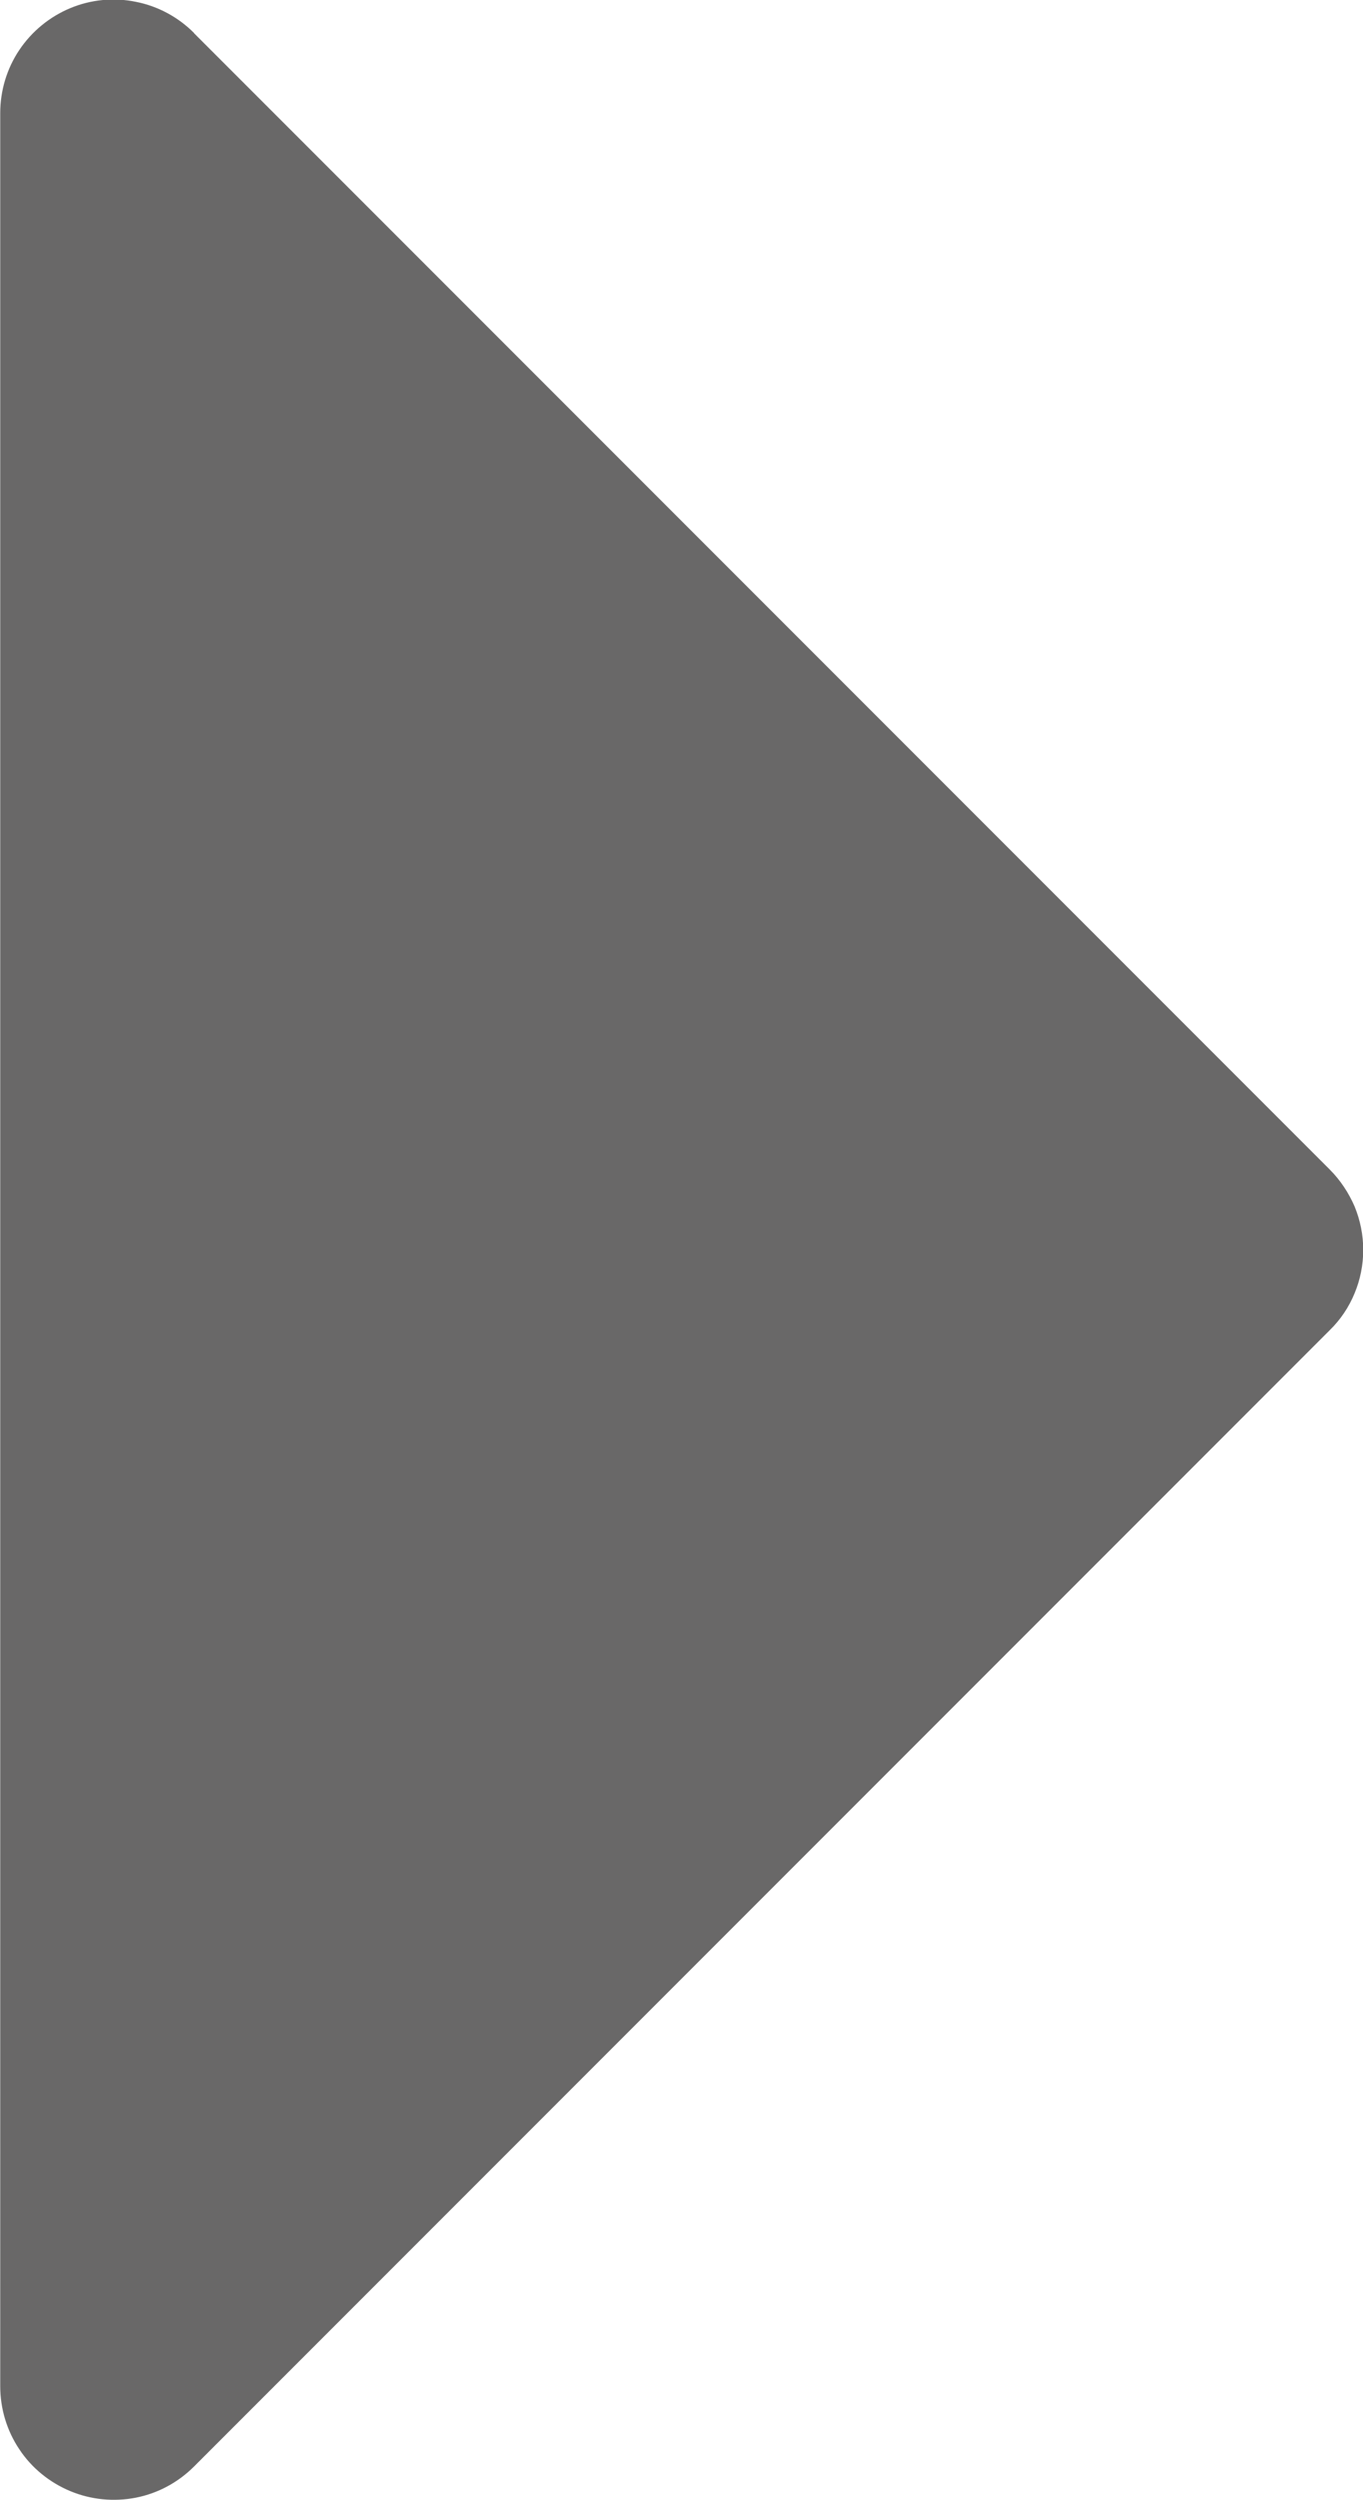 <svg fill="none" height="11" viewBox="0 0 6 11" width="6" xmlns="http://www.w3.org/2000/svg"><path d="m.854.146 5 5c.046.046.083.102.109.162.025.061.038.126.038.191 0 .066-.013.131-.038.191-.025.061-.062.116-.109.162l-5 5c-.07.07-.159.118-.256.137-.097.019-.198.009-.289-.029-.091-.038-.17-.102-.224-.184-.055-.082-.084-.179-.084-.278l-0-10c-0-.099.029-.196.084-.278.055-.082.133-.146.224-.184.091-.038.192-.048.289-.028.097.019.186.067.256.137z" fill="#696868"/></svg>